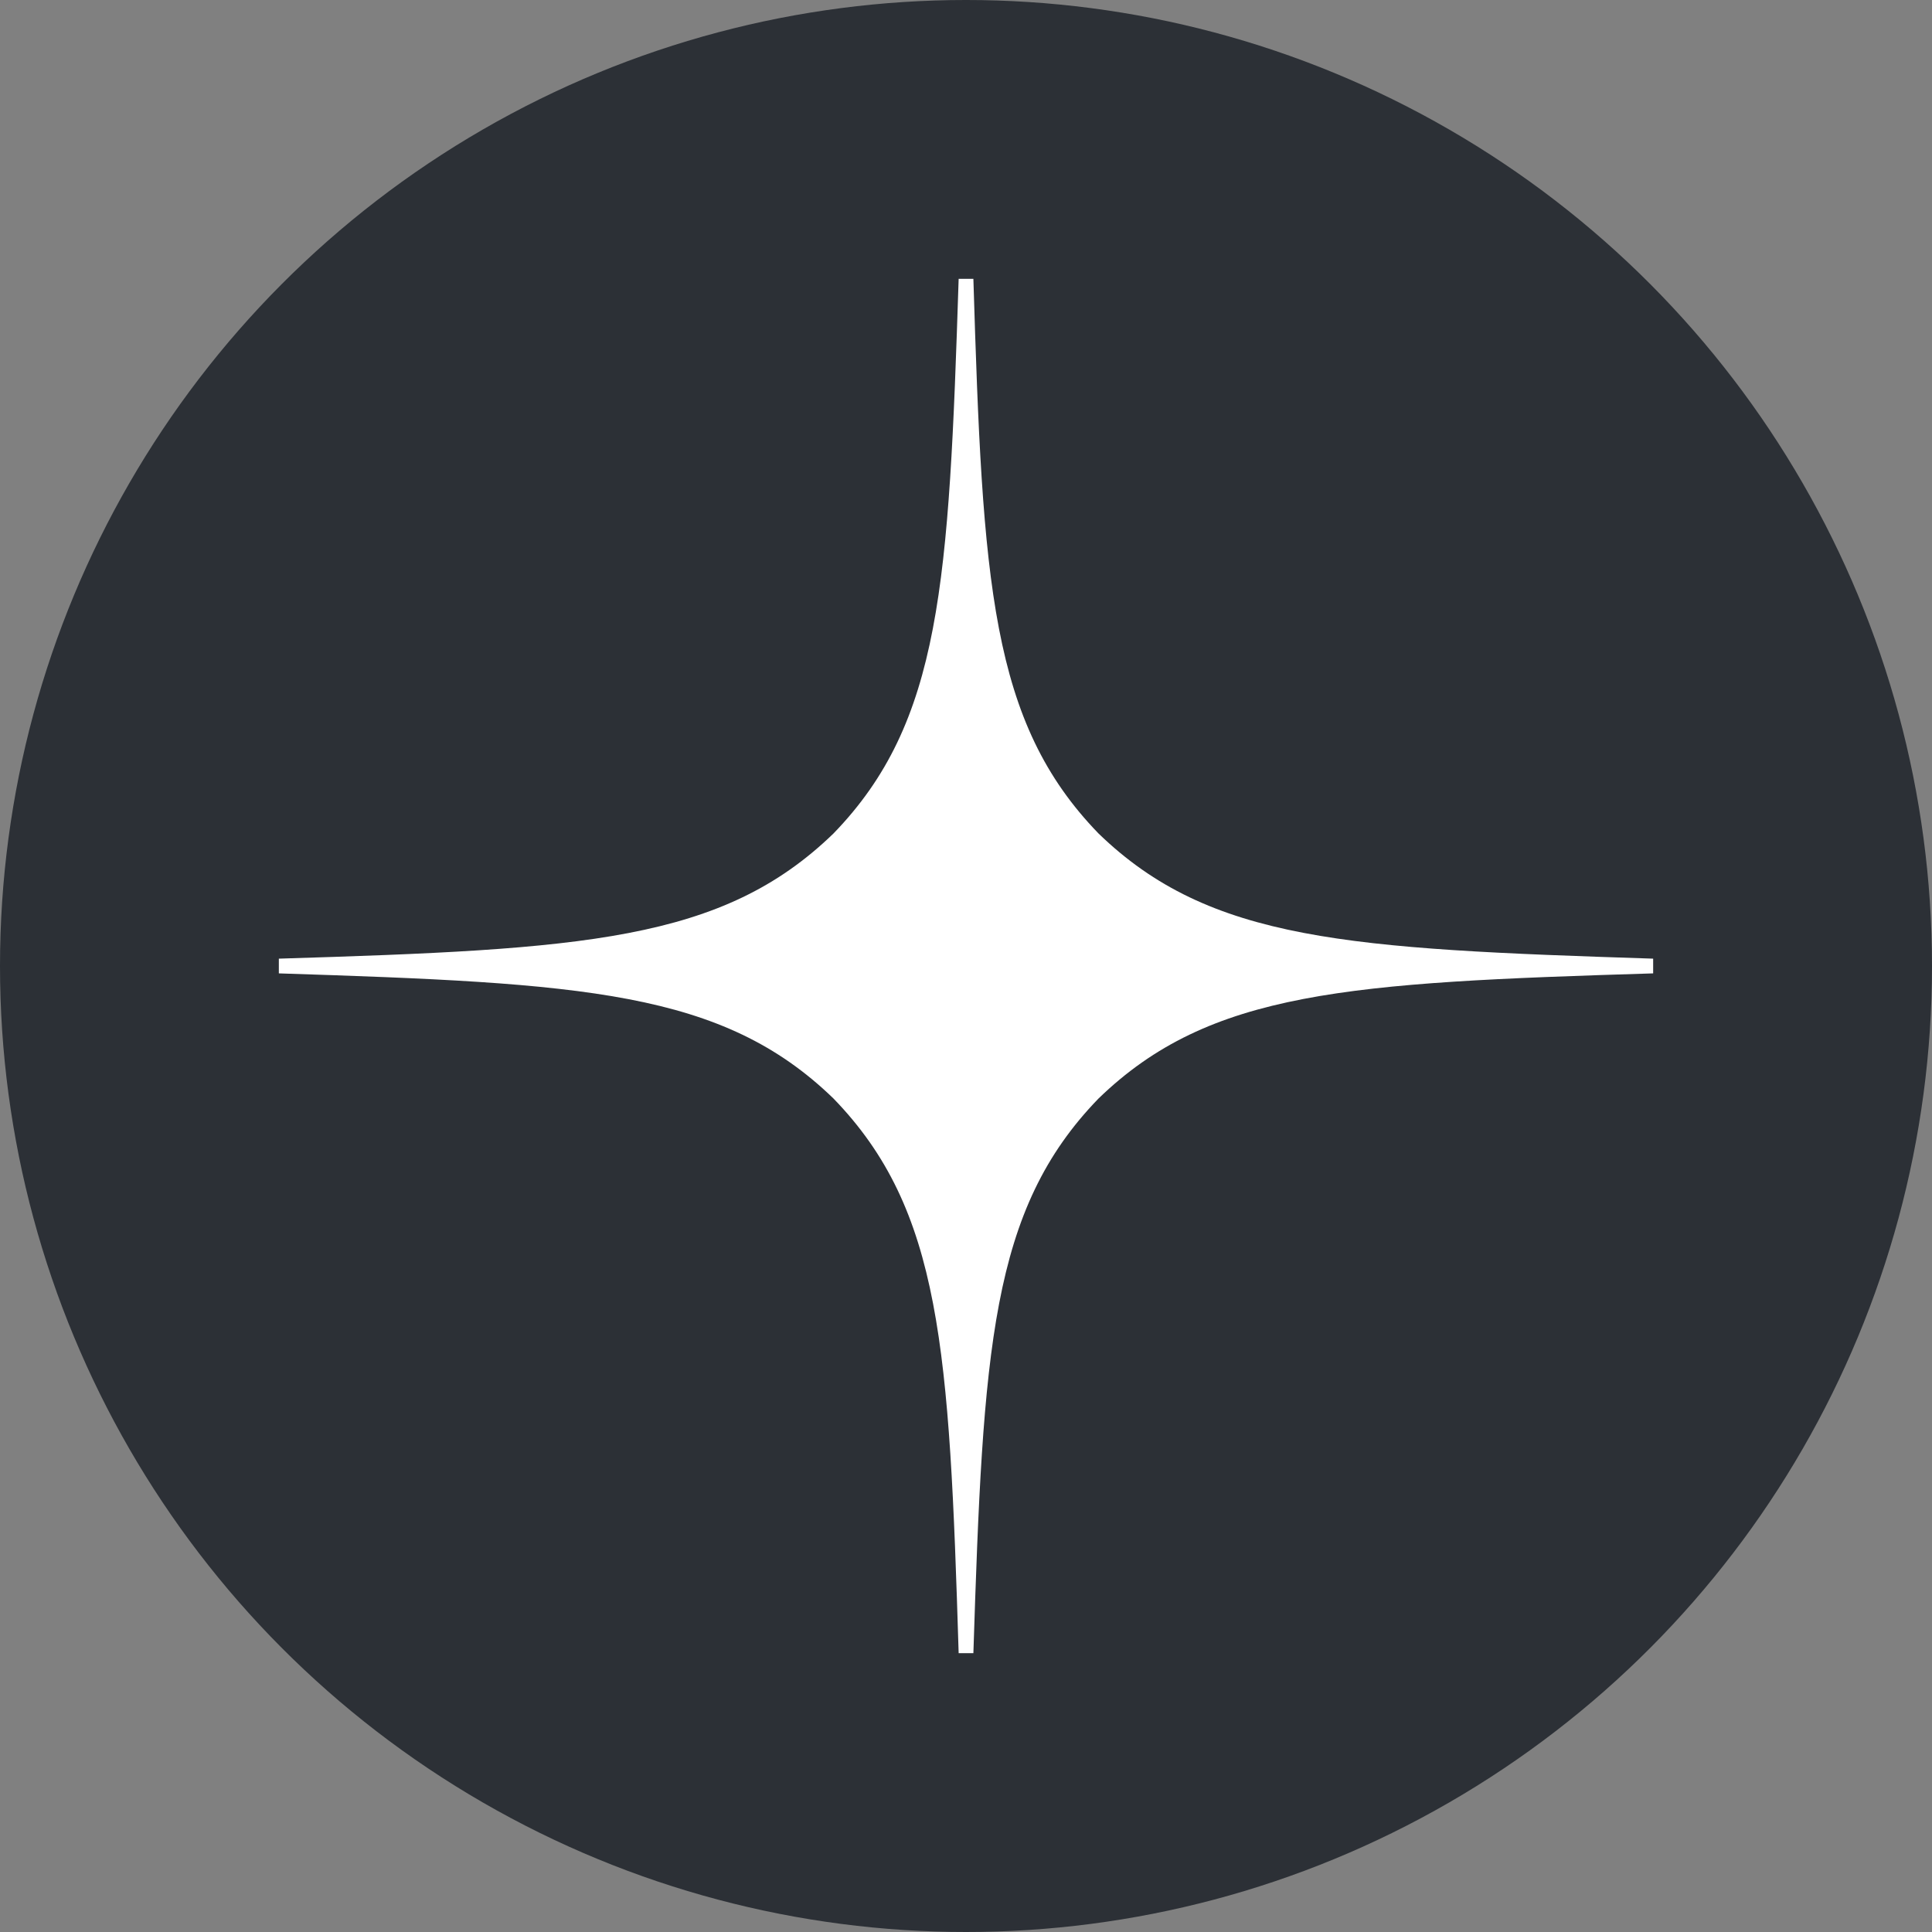 <?xml version="1.0" encoding="UTF-8"?> <svg xmlns="http://www.w3.org/2000/svg" width="61" height="61" viewBox="0 0 61 61" fill="none"><rect x="0" y="0" width="61" height="61" fill="#808080" stroke="none"/><circle cx="30.5" cy="30.5" r="30.5" fill="#2C3036"></circle><path d="M34.684 34.684C31.275 38.202 31.027 42.588 30.733 52.196C39.69 52.196 45.873 52.165 49.066 49.066C52.165 45.873 52.196 39.395 52.196 30.733C42.588 31.043 38.202 31.275 34.684 34.684ZM8.804 30.733C8.804 39.395 8.835 45.873 11.935 49.066C15.127 52.165 21.31 52.196 30.268 52.196C29.958 42.588 29.725 38.202 26.316 34.684C22.798 31.275 18.412 31.027 8.804 30.733ZM30.268 8.804C21.326 8.804 15.127 8.835 11.935 11.935C8.835 15.127 8.804 21.605 8.804 30.268C18.412 29.958 22.798 29.725 26.316 26.316C29.725 22.798 29.973 18.412 30.268 8.804ZM34.684 26.316C31.275 22.798 31.027 18.412 30.733 8.804C39.69 8.804 45.873 8.835 49.066 11.935C52.165 15.127 52.196 21.605 52.196 30.268C42.588 29.958 38.202 29.725 34.684 26.316Z" fill="#2C3036"></path><path d="M52.196 30.733V30.268C42.588 29.958 38.202 29.725 34.684 26.316C31.275 22.798 31.027 18.412 30.733 8.804H30.268C29.958 18.412 29.725 22.798 26.316 26.316C22.798 29.725 18.412 29.973 8.804 30.268V30.733C18.412 31.043 22.798 31.275 26.316 34.684C29.725 38.202 29.973 42.588 30.268 52.196H30.733C31.043 42.588 31.275 38.202 34.684 34.684C38.202 31.275 42.588 31.027 52.196 30.733Z" fill="white"></path></svg> 